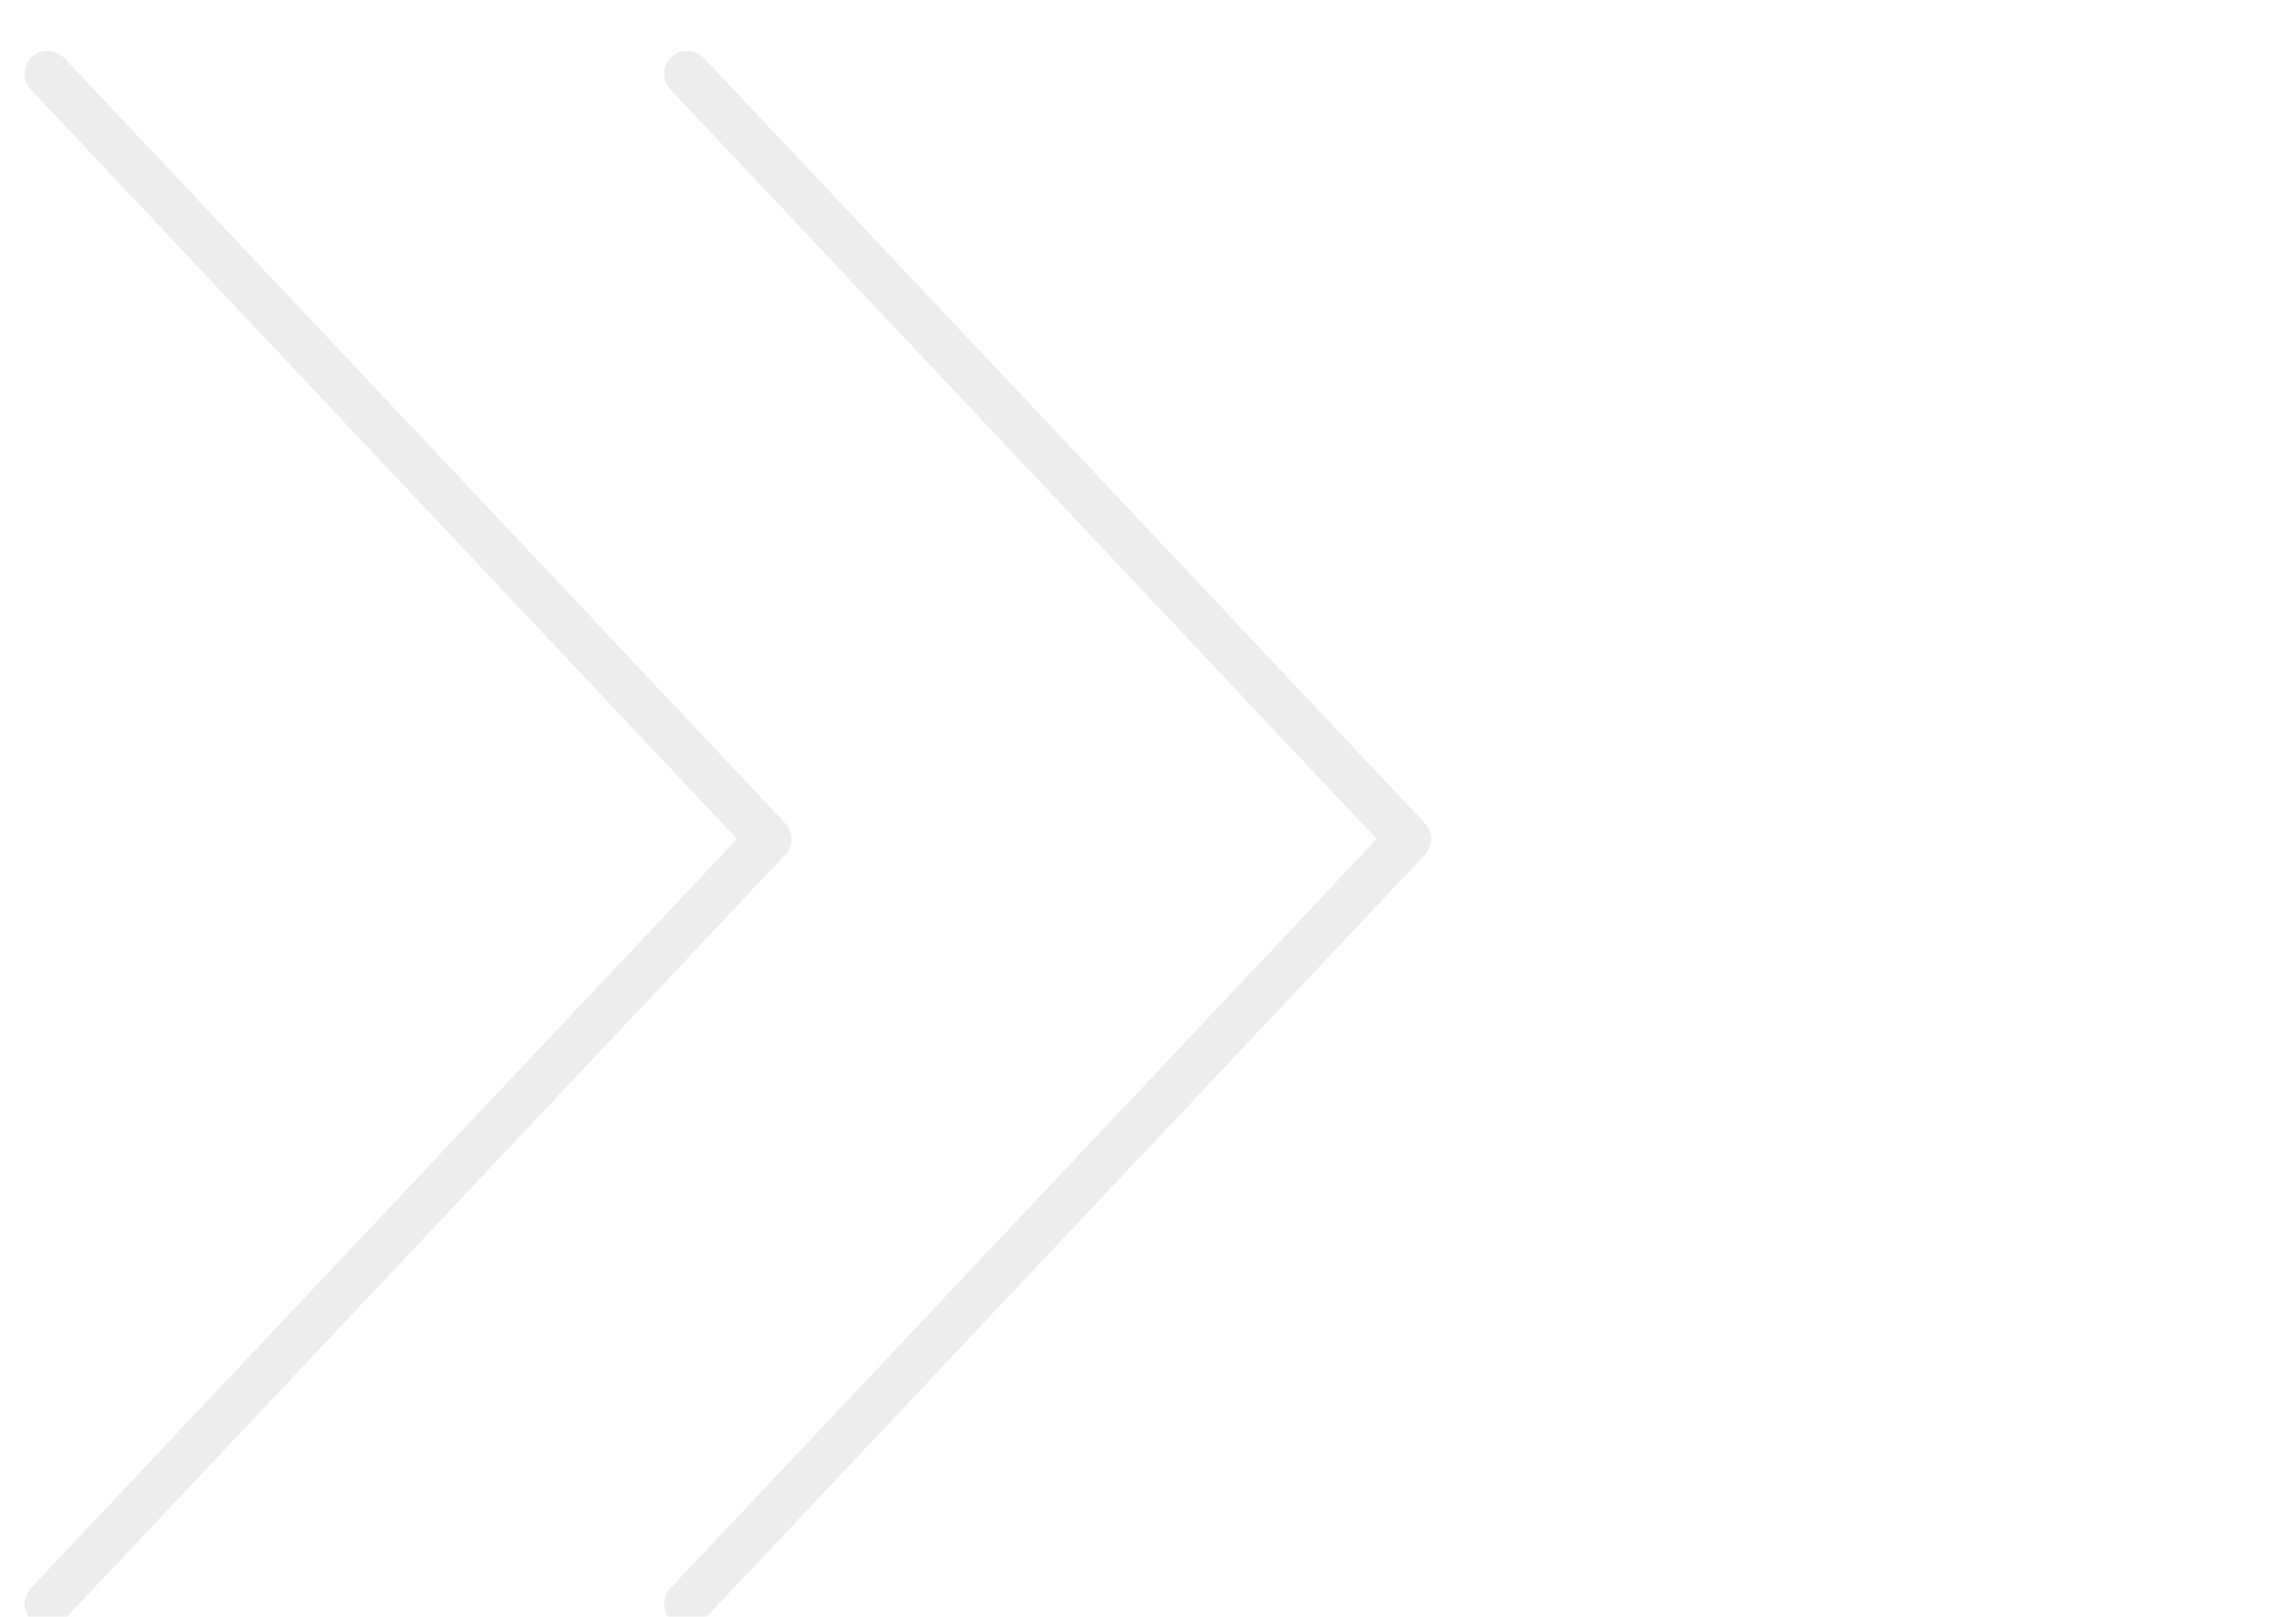 <svg width="71" height="50" viewBox="0 0 75 50" fill="none" xmlns="http://www.w3.org/2000/svg">
<path opacity="0.2" d="M1.551 1L25.105 26.002L1.551 50.997" stroke="#A6A6B5" stroke-width="1.5" stroke-linecap="round" stroke-linejoin="round"/>
<path opacity="0.2" d="M22.445 1L46 26.002L22.446 50.997" stroke="#A6A6B5" stroke-width="1.5" stroke-linecap="round" stroke-linejoin="round"/>
</svg>
